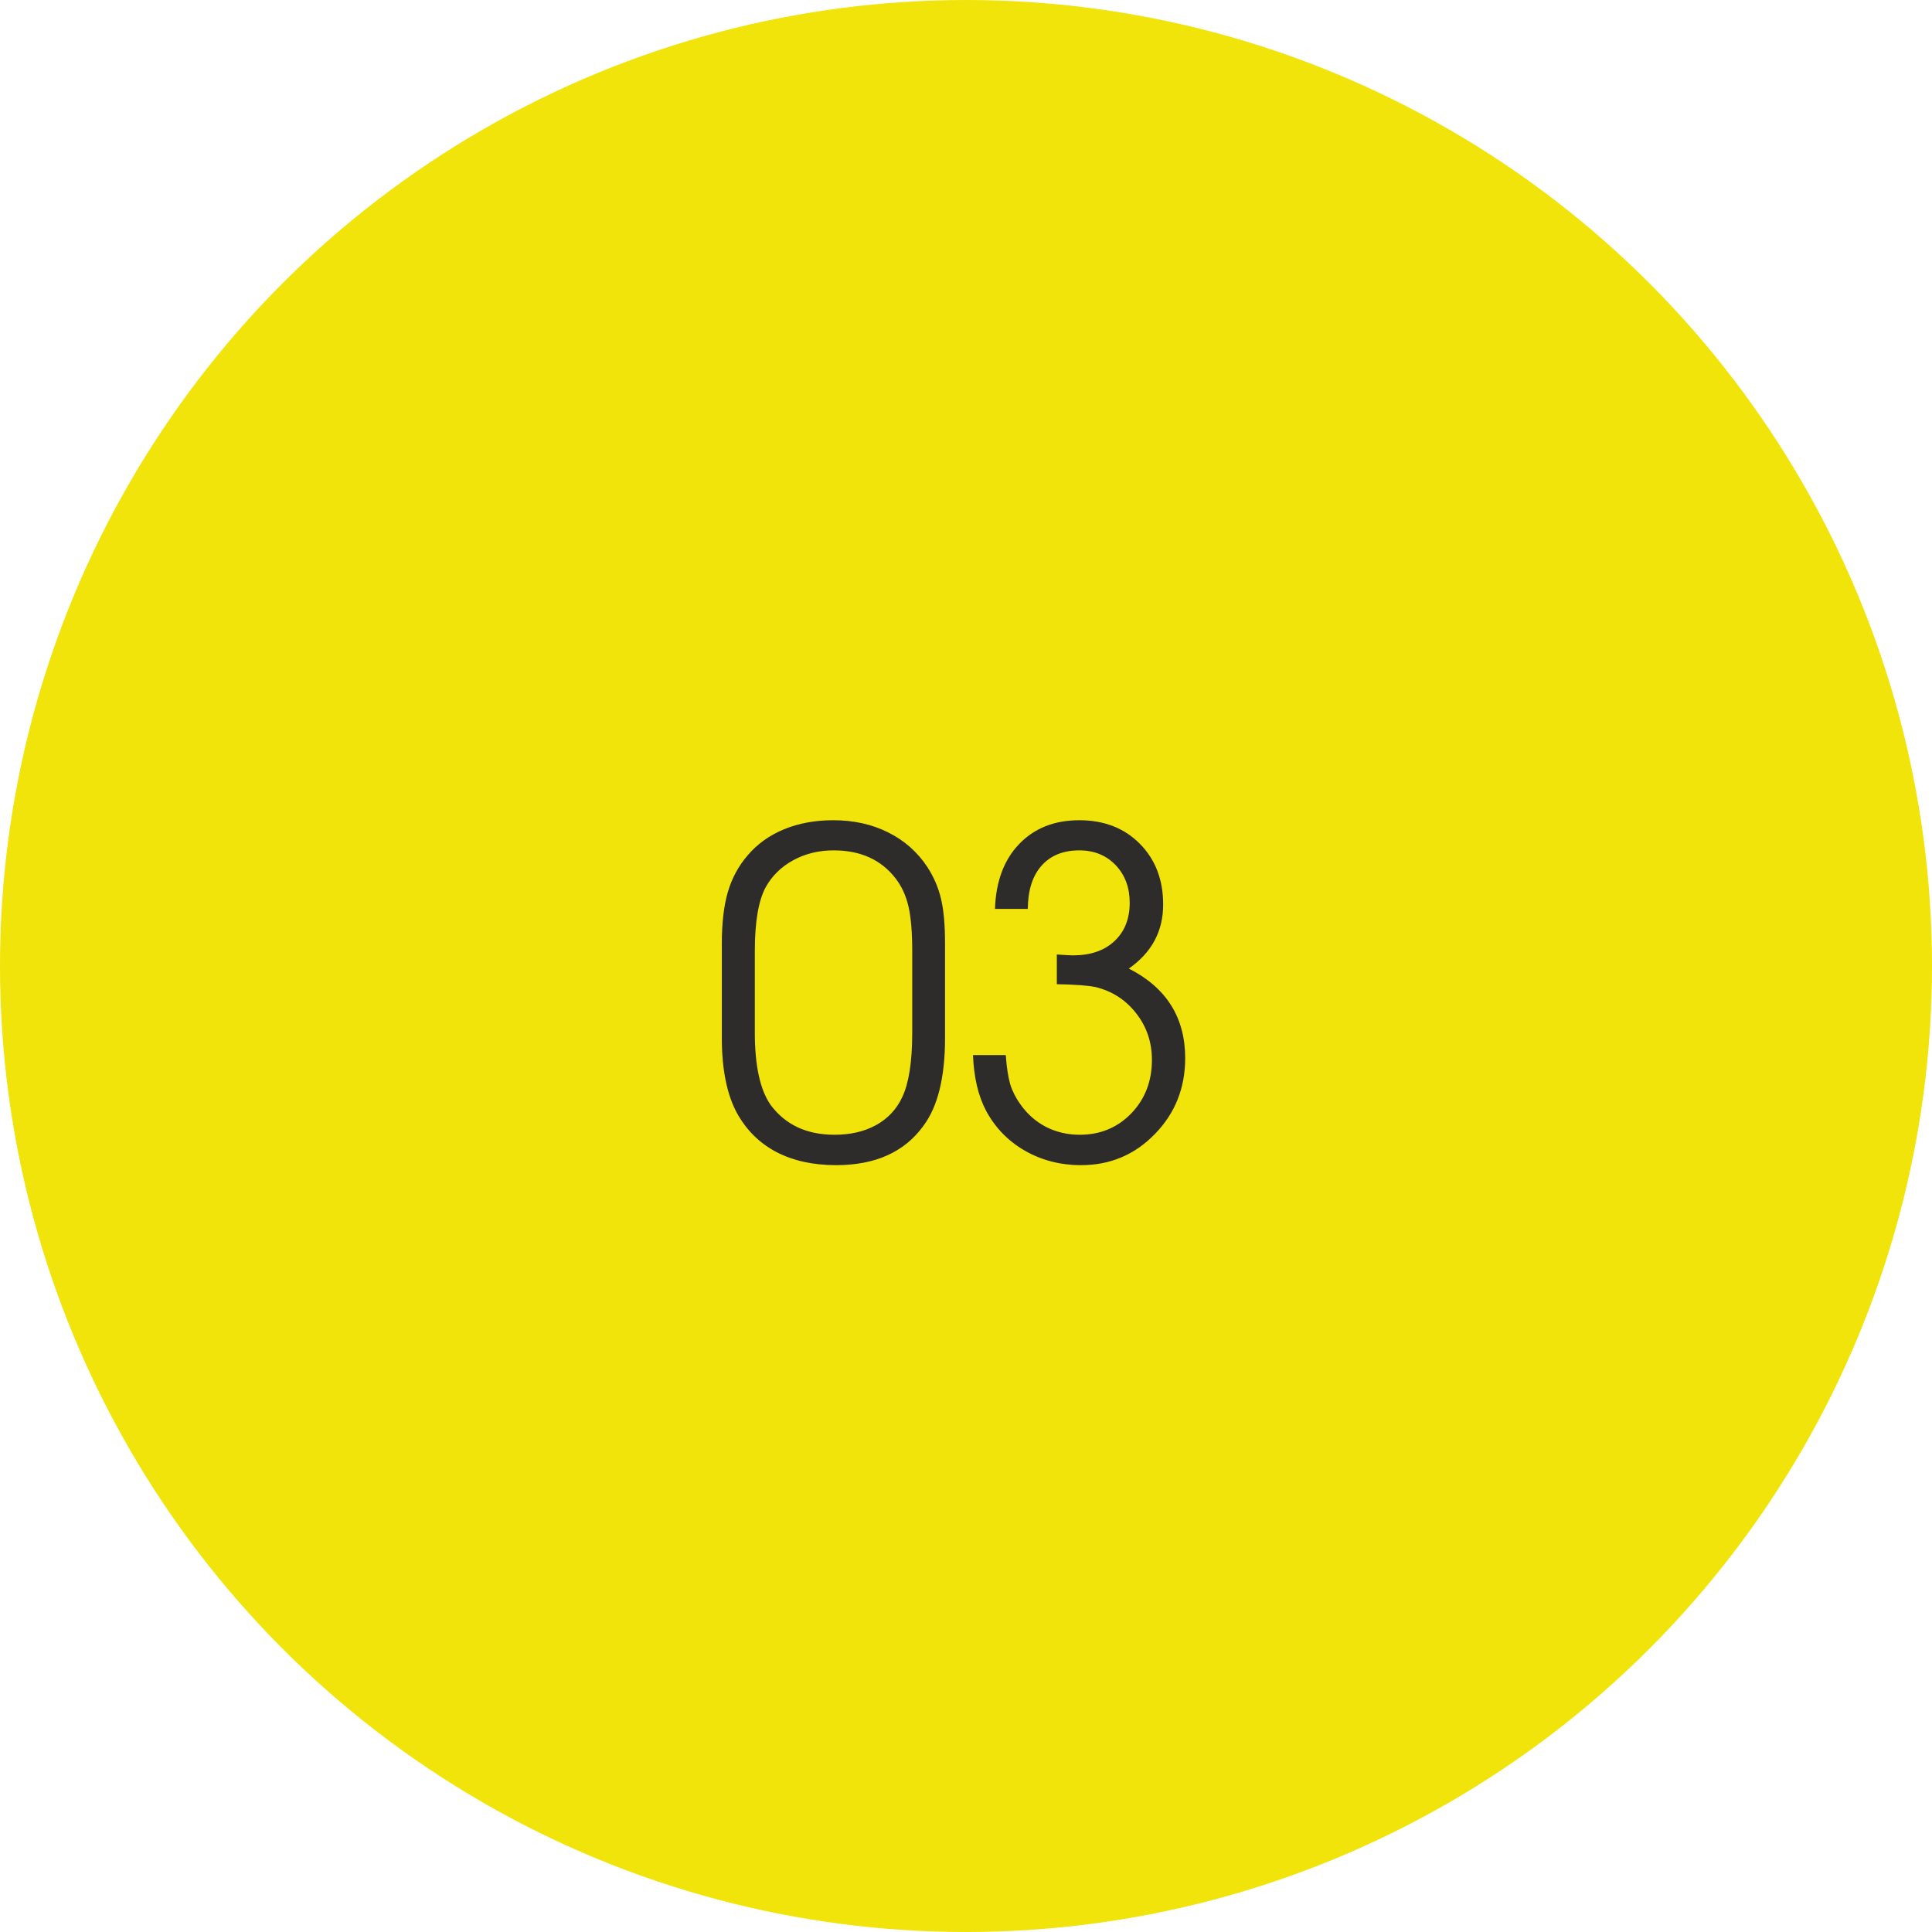 <?xml version="1.0" encoding="UTF-8"?> <svg xmlns="http://www.w3.org/2000/svg" width="60" height="60" viewBox="0 0 60 60" fill="none"> <circle cx="30" cy="30" r="30" fill="#F1E40A"></circle> <path d="M22.417 32.233C22.417 32.233 22.417 31.254 22.417 29.294C22.417 28.665 22.479 28.136 22.602 27.708C22.729 27.275 22.934 26.895 23.217 26.566C23.518 26.211 23.896 25.94 24.352 25.753C24.807 25.566 25.315 25.473 25.876 25.473C26.509 25.473 27.077 25.598 27.578 25.849C28.084 26.099 28.492 26.459 28.802 26.929C29.002 27.239 29.144 27.569 29.226 27.92C29.308 28.271 29.349 28.729 29.349 29.294V32.233C29.349 33.455 29.125 34.364 28.679 34.961C28.091 35.777 27.186 36.185 25.965 36.185C25.249 36.185 24.63 36.048 24.105 35.774C23.581 35.496 23.174 35.091 22.882 34.558C22.572 33.979 22.417 33.204 22.417 32.233ZM28.33 32.069V29.533C28.33 28.95 28.291 28.49 28.214 28.152C28.136 27.815 28.002 27.523 27.811 27.277C27.364 26.699 26.724 26.409 25.89 26.409C25.425 26.409 25.006 26.512 24.632 26.717C24.258 26.922 23.973 27.202 23.777 27.558C23.554 27.972 23.442 28.631 23.442 29.533V32.069C23.442 33.099 23.606 33.849 23.935 34.318C24.395 34.934 25.056 35.241 25.917 35.241C26.414 35.241 26.844 35.141 27.209 34.94C27.578 34.735 27.849 34.444 28.023 34.065C28.227 33.633 28.33 32.967 28.33 32.069ZM31.919 28.227C31.919 28.227 31.579 28.227 30.9 28.227C30.928 27.38 31.176 26.71 31.645 26.218C32.12 25.721 32.744 25.473 33.519 25.473C34.289 25.473 34.915 25.716 35.398 26.204C35.882 26.692 36.123 27.321 36.123 28.091C36.123 28.92 35.768 29.583 35.057 30.08C36.223 30.672 36.807 31.6 36.807 32.862C36.807 33.792 36.492 34.578 35.863 35.221C35.239 35.863 34.476 36.185 33.573 36.185C32.931 36.185 32.347 36.034 31.823 35.733C31.304 35.433 30.903 35.018 30.62 34.489C30.379 34.029 30.244 33.455 30.217 32.767H31.235C31.263 33.145 31.308 33.446 31.372 33.669C31.44 33.888 31.545 34.095 31.686 34.291C31.896 34.592 32.16 34.827 32.48 34.995C32.803 35.159 33.154 35.241 33.532 35.241C34.17 35.241 34.703 35.02 35.132 34.578C35.56 34.132 35.774 33.578 35.774 32.917C35.774 32.37 35.613 31.889 35.289 31.475C34.965 31.055 34.544 30.782 34.024 30.654C33.778 30.604 33.377 30.575 32.821 30.565V29.643C33.09 29.661 33.257 29.67 33.32 29.67C33.863 29.67 34.291 29.524 34.605 29.232C34.925 28.936 35.084 28.537 35.084 28.036C35.084 27.562 34.938 27.172 34.647 26.867C34.355 26.562 33.979 26.409 33.519 26.409C33.017 26.409 32.625 26.569 32.343 26.888C32.065 27.202 31.924 27.649 31.919 28.227Z" fill="#2D2C2A"></path> </svg> 